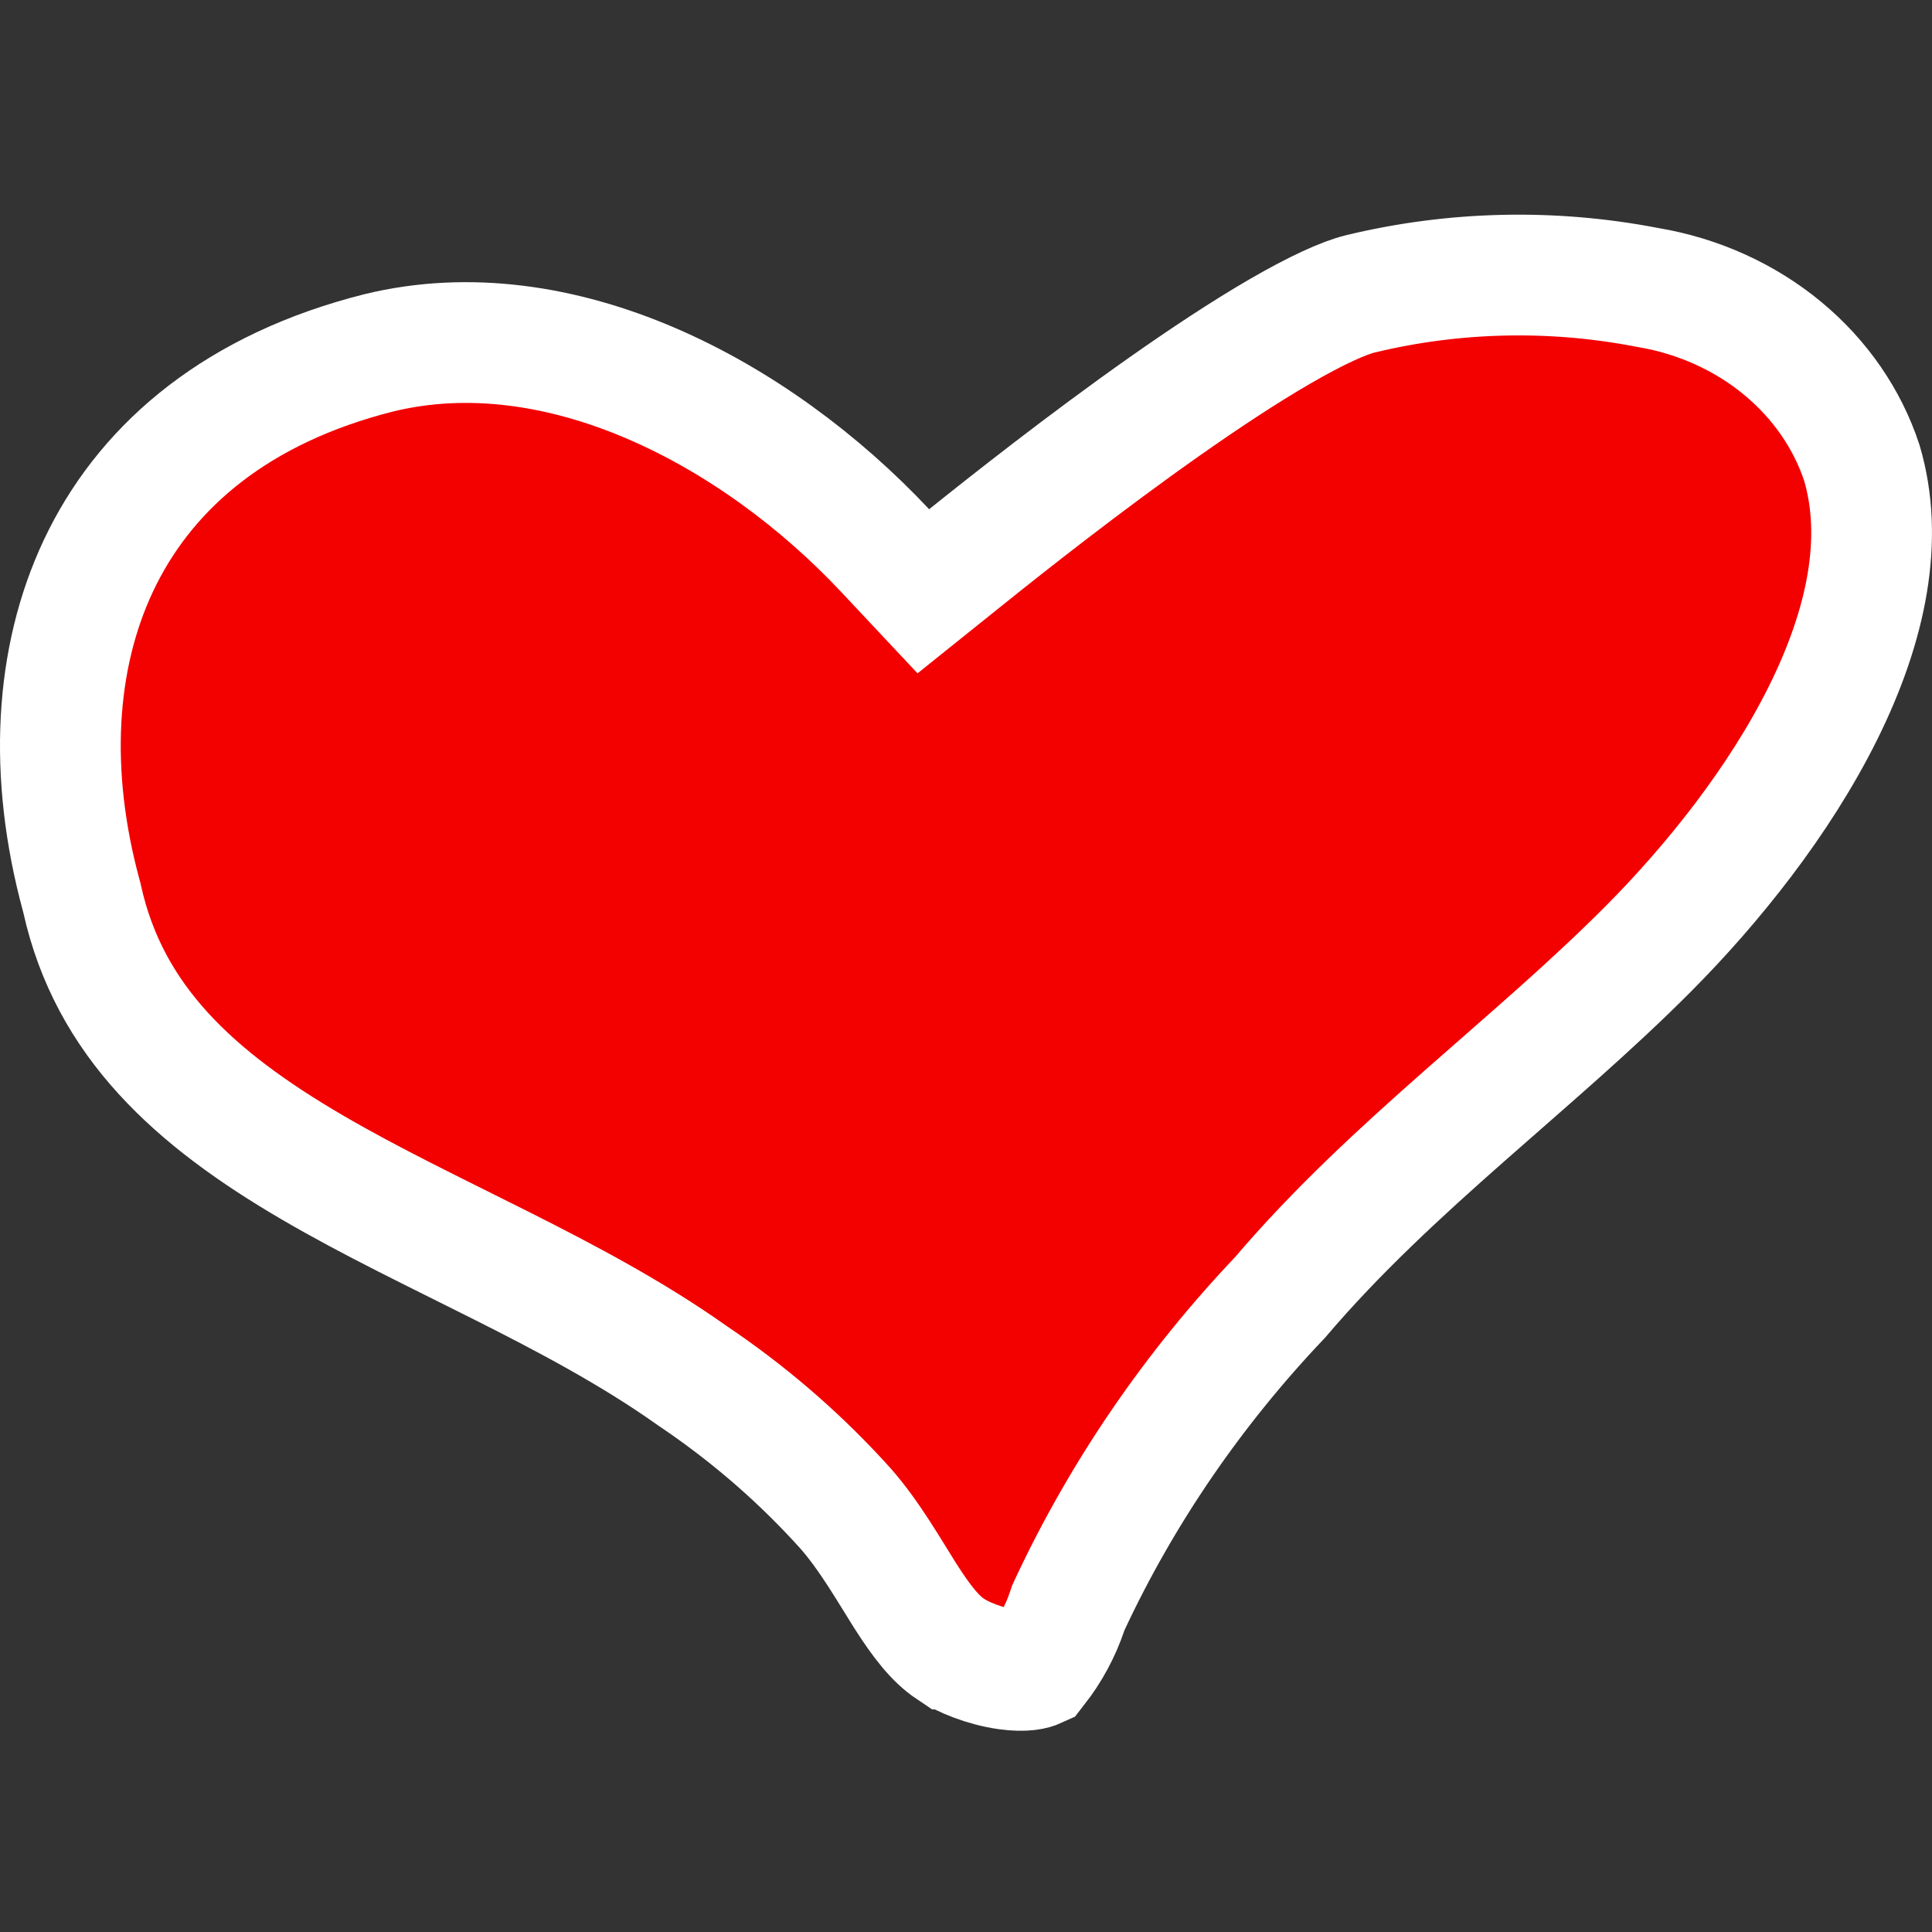 <svg width="144" height="144" viewBox="0 0 144 144" fill="none" xmlns="http://www.w3.org/2000/svg">
<rect x="0" y="0" width="144" height="144" fill="#333333" stroke="none"/>
<path d="M101.407 21.899C108.377 20.217 115.673 20.049 122.726 21.41L122.779 21.42L122.832 21.429C126.598 22.061 130.073 23.646 132.882 25.975C135.677 28.291 137.698 31.247 138.77 34.497C140.433 40.121 139.155 46.537 135.882 53.133C132.619 59.708 127.631 65.92 122.868 70.708C118.581 75.017 113.941 78.95 109.137 83.188C104.436 87.334 99.646 91.719 95.411 96.698C88.94 103.508 83.646 111.236 79.733 119.604L79.625 119.837L79.543 120.081C79.038 121.587 78.268 123.017 77.255 124.314C77.063 124.402 76.441 124.618 75.048 124.424C73.392 124.193 71.731 123.503 70.841 122.907H70.84C69.725 122.16 68.727 120.912 67.459 118.92C66.363 117.198 64.841 114.499 63.019 112.43L62.985 112.393C59.842 108.901 56.279 105.77 52.372 103.061L51.586 102.524C47.145 99.371 42.18 96.754 37.36 94.33C32.405 91.838 27.669 89.579 23.258 87.001C14.499 81.882 8.154 76.132 6.123 67.01L6.101 66.905L6.072 66.803L5.841 65.923C3.547 56.844 4.223 48.31 7.659 41.504C11.157 34.576 17.753 28.951 28.203 26.306C41.716 22.993 56.325 30.758 65.972 41.035L68.821 44.071L72.069 41.465C75.022 39.095 80.81 34.516 86.774 30.317C89.759 28.216 92.733 26.249 95.382 24.712C98.13 23.118 100.179 22.196 101.407 21.899Z" fill="#F30000" stroke="white" stroke-width="9"/>
</svg>
